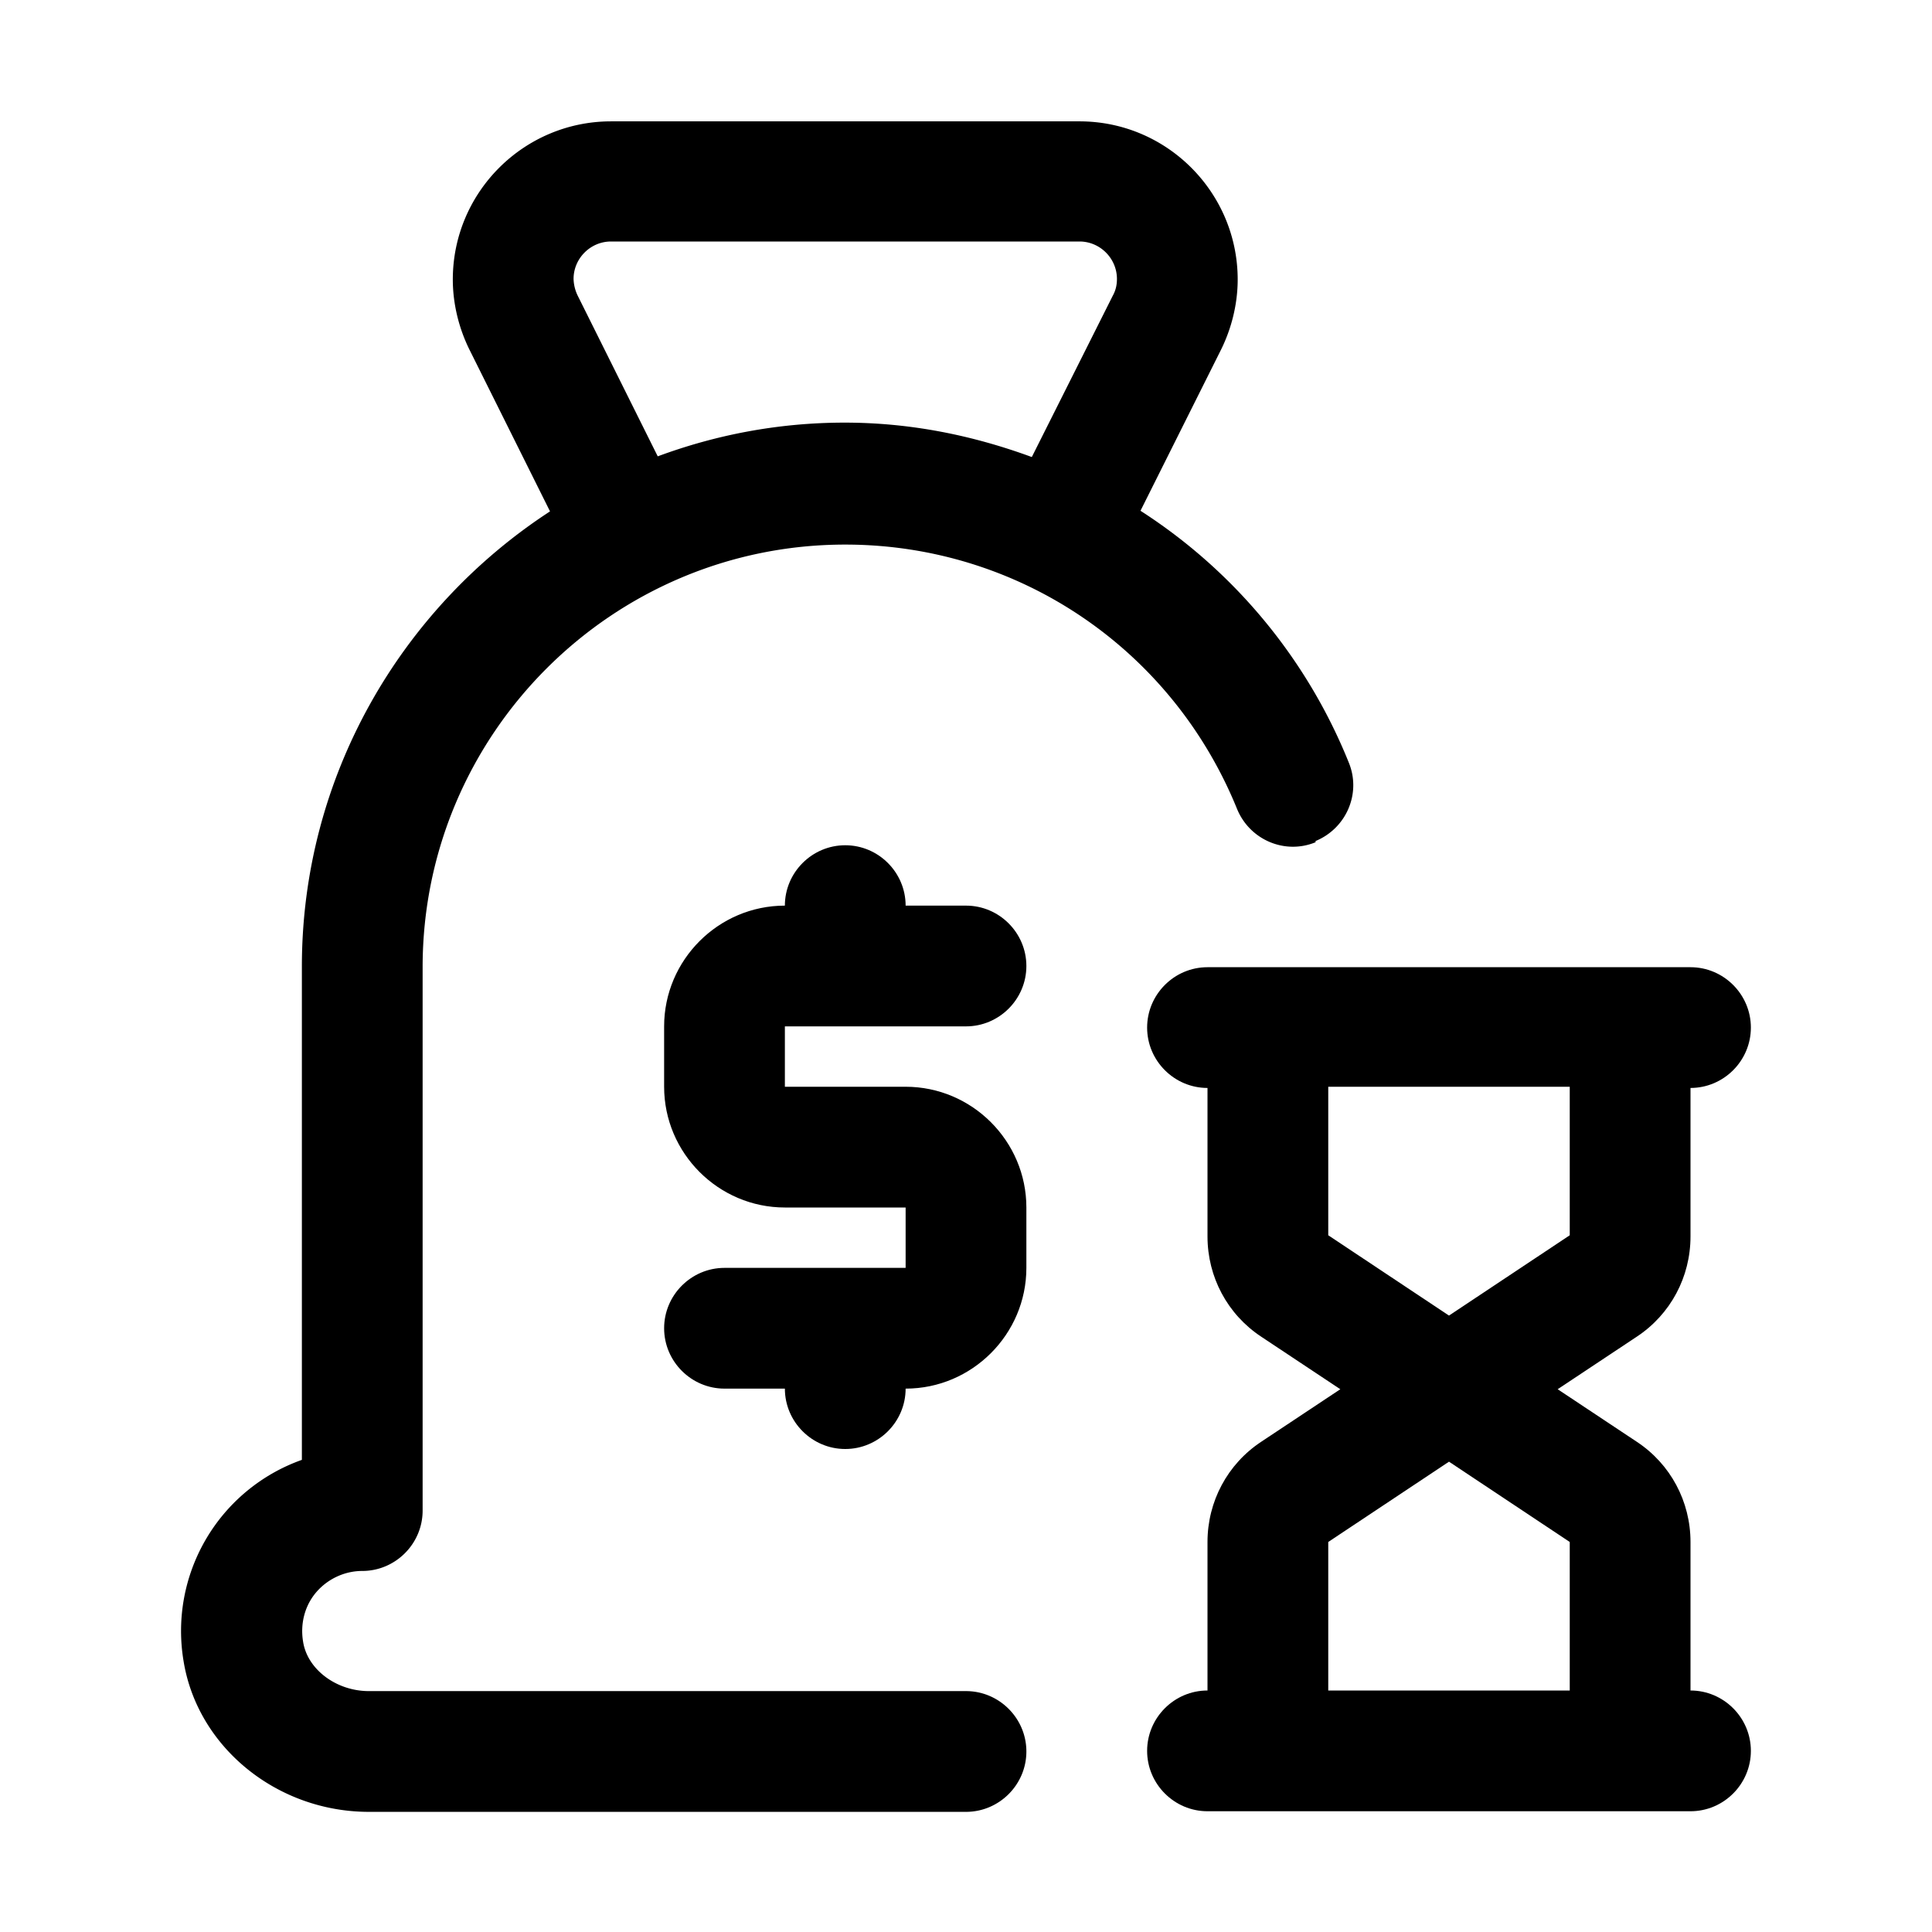 <svg xmlns="http://www.w3.org/2000/svg" xmlns:xlink="http://www.w3.org/1999/xlink" width="512" height="512" x="0" y="0" viewBox="0 0 32 32" style="enable-background:new 0 0 512 512" xml:space="preserve"><g><path d="M28 28v-2.46c0-.67-.33-1.29-.89-1.66l-1.31-.87 1.31-.87c.56-.37.89-.99.89-1.66v-2.46c.55 0 1-.45 1-1s-.45-1-1-1h-8c-.55 0-1 .45-1 1s.45 1 1 1v2.46c0 .67.33 1.29.89 1.66l1.31.87-1.31.87c-.56.37-.89.99-.89 1.66V28c-.55 0-1 .45-1 1s.45 1 1 1h8c.55 0 1-.45 1-1s-.45-1-1-1zm-6-10h4v2.46l-2 1.33-2-1.33zm0 10v-2.46l2-1.33 2 1.33V28zM16 17c.55 0 1-.45 1-1s-.45-1-1-1h-1c0-.55-.45-1-1-1s-1 .45-1 1c-1.1 0-2 .9-2 2v1c0 1.1.9 2 2 2h2v1h-3c-.55 0-1 .45-1 1s.45 1 1 1h1c0 .55.45 1 1 1s1-.45 1-1c1.1 0 2-.9 2-2v-1c0-1.1-.9-2-2-2h-2v-1z" fill="#000000" opacity="1" data-original="#000000"></path><path d="M21.79 13.93c.51-.21.76-.79.55-1.3a8.917 8.917 0 0 0-3.45-4.17l1.33-2.66c.18-.36.28-.77.28-1.17 0-1.44-1.17-2.62-2.62-2.62h-7.76c-1.44 0-2.62 1.17-2.62 2.62 0 .4.1.81.28 1.17l1.33 2.67C6.64 10.08 5 12.86 5 16.01v8.17a3.007 3.007 0 0 0-1.96 3.33c.23 1.43 1.55 2.5 3.07 2.5H16c.55 0 1-.45 1-1s-.45-1-1-1H6.11c-.54 0-1.02-.36-1.09-.82-.05-.3.03-.6.22-.82s.47-.35.76-.35c.55 0 1-.45 1-1v-9c0-3.86 3.14-7 7-7 2.86 0 5.41 1.72 6.49 4.38.21.51.79.76 1.3.55zM10.9 7.57 9.57 4.9a.681.681 0 0 1-.07-.28c0-.34.28-.62.62-.62h7.76c.34 0 .62.28.62.62 0 .1-.02.19-.07.28l-1.34 2.67c-.98-.36-2.01-.57-3.1-.57s-2.13.2-3.1.56z" fill="#000000" opacity="1" data-original="#000000"></path></g></svg>